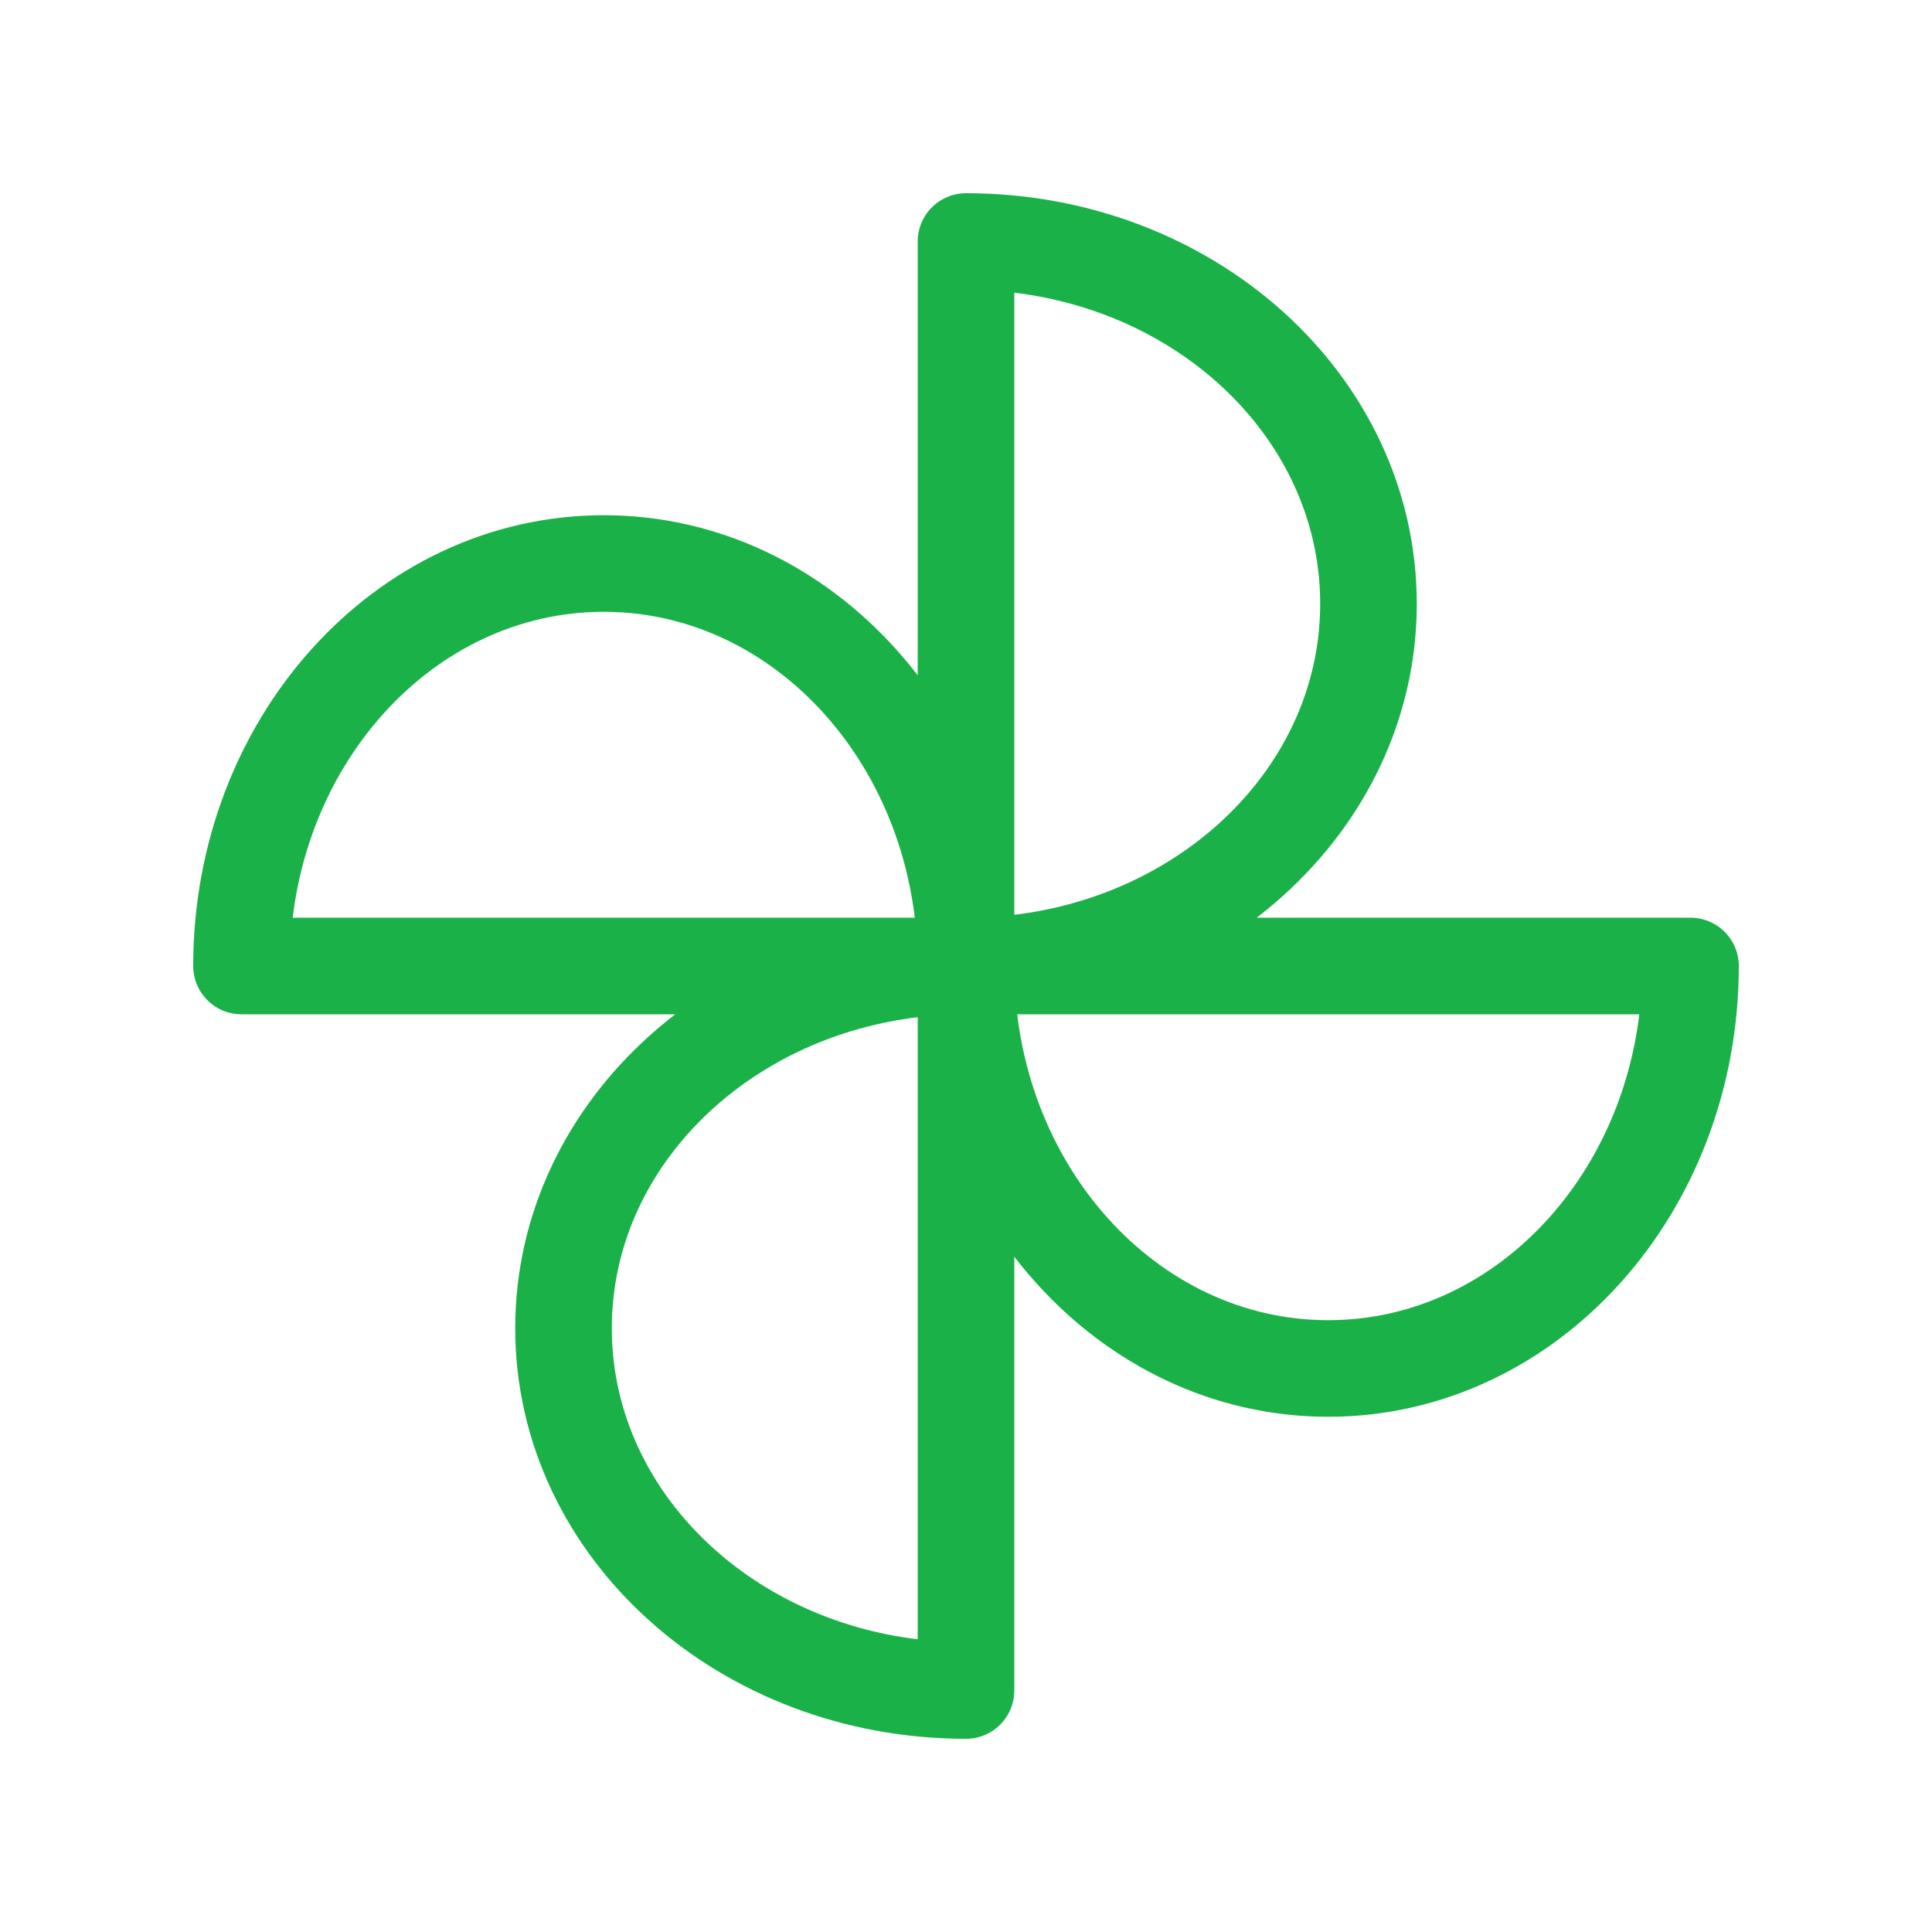 <?xml version="1.0" encoding="UTF-8"?> <svg xmlns="http://www.w3.org/2000/svg" width="40" height="40" viewBox="0 0 40 40" fill="none"><path d="M20 20C24.6 20 28.333 16.65 28.333 12.5C28.333 8.35 24.6 5 20 5V20ZM20 20C20 24.6 23.35 28.333 27.5 28.333C31.65 28.333 35 24.6 35 20H20ZM20 20C15.4 20 11.667 23.35 11.667 27.5C11.667 31.65 15.4 35 20 35V20ZM20 20C20 15.4 16.65 11.667 12.5 11.667C8.35 11.667 5 15.4 5 20H20Z" stroke="#1AB248" stroke-width="2" stroke-linecap="round" stroke-linejoin="round"></path></svg> 
